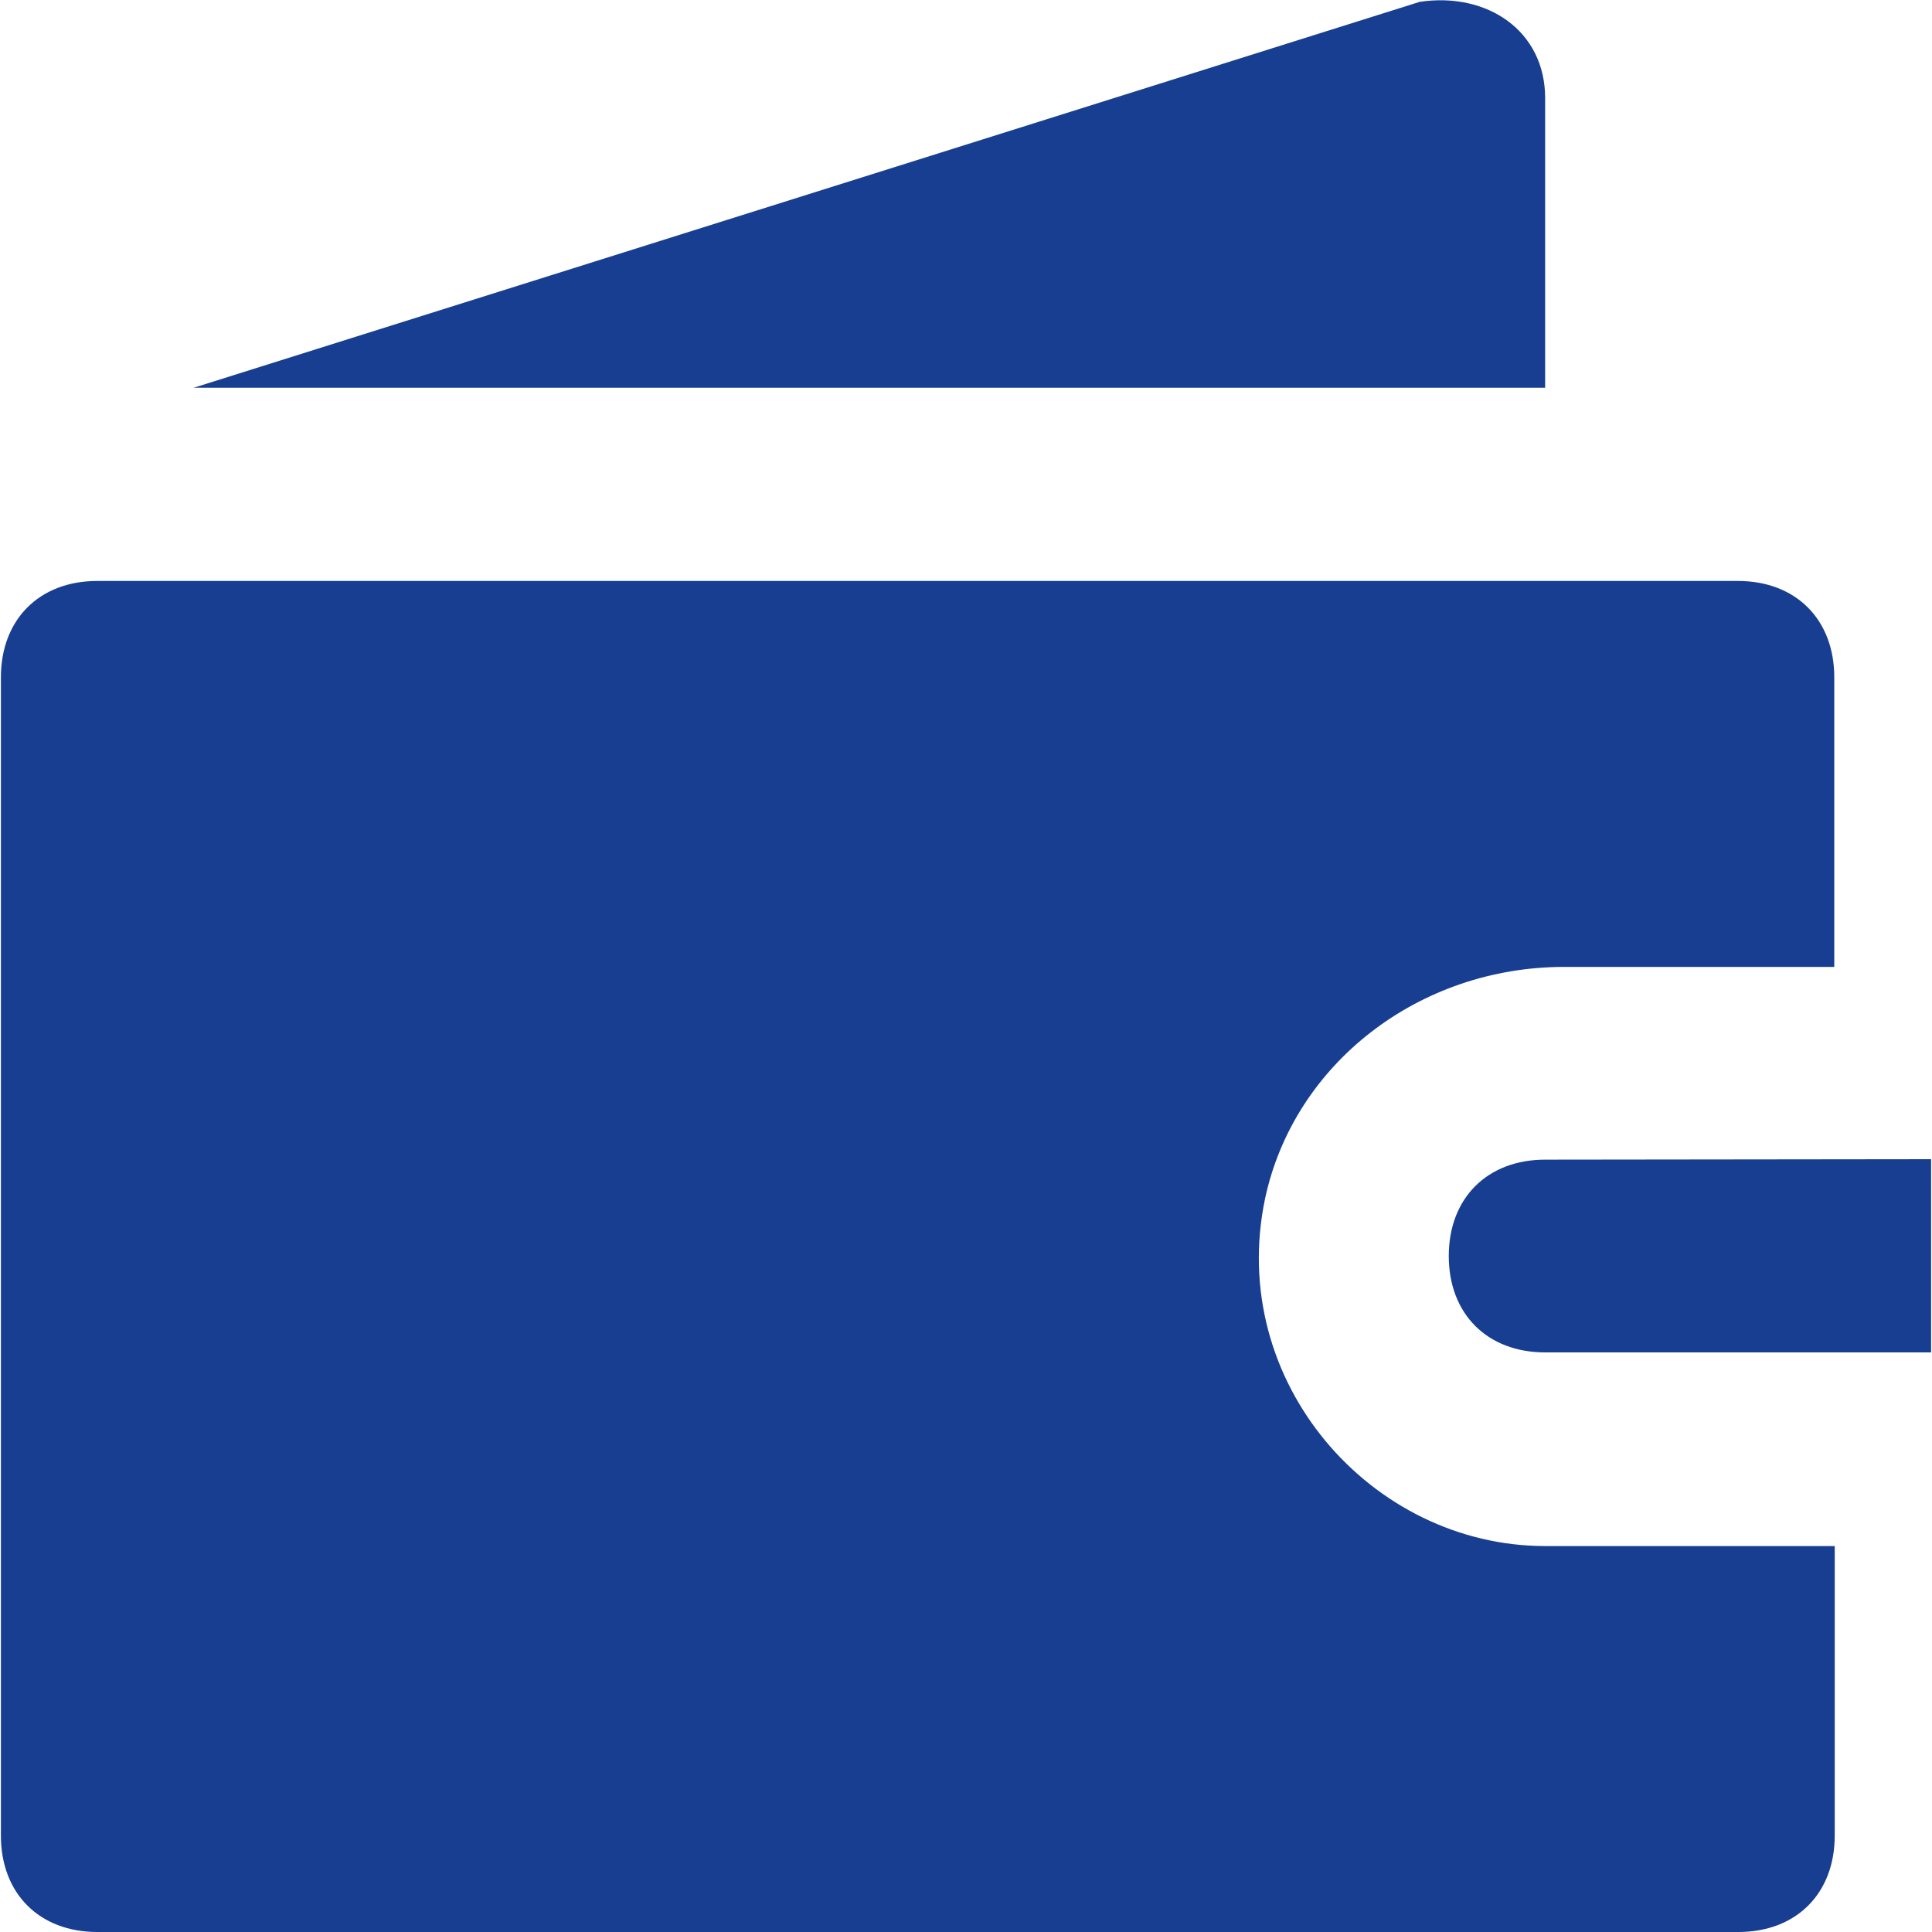 <svg xmlns="http://www.w3.org/2000/svg" id="Capa_1" x="0" y="0" version="1.1" viewBox="0 0 427 427" xml:space="preserve"><style>.st0{fill:#173e91}</style><path d="M279.6 264.9c6.4-29.9 34.1-51.2 66.1-51.2h59.7v-64c0-12.8-8.5-21.3-21.3-21.3H21.5C8.7 128.4.2 136.9.2 149.7v256c0 12.8 8.5 21.3 21.3 21.3h362.7c12.8 0 21.3-8.5 21.3-21.3v-64h-64c-38.4 0-70.4-36.3-61.9-76.8z" class="st0"/><path d="M341.5 256.3c-12.8 0-21.3 8.5-21.3 21.3s8.5 21.3 21.3 21.3h85.3v-42.7l-85.3.1zM341.5 21.7c0-14.9-12.8-23.5-27.7-21.3l-271 85.3h298.7v-64z" class="st0"/></svg>